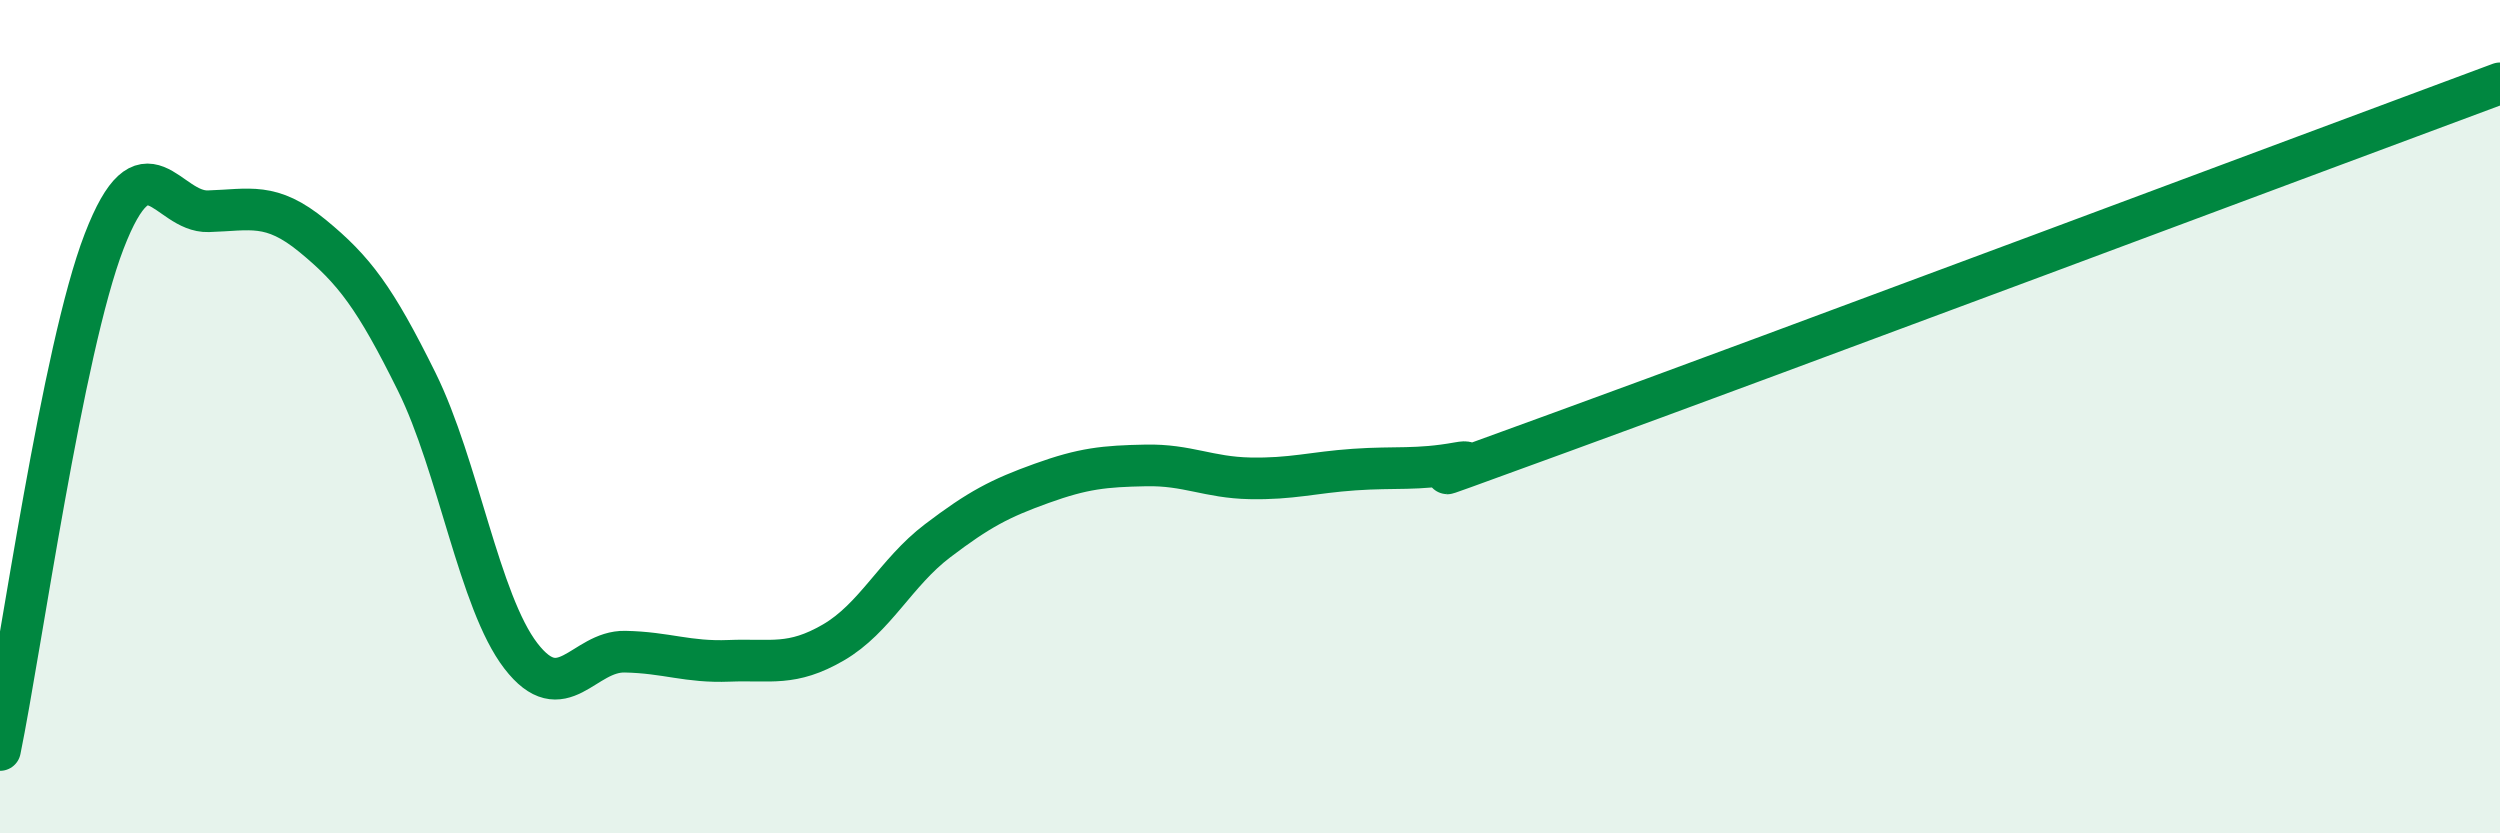 
    <svg width="60" height="20" viewBox="0 0 60 20" xmlns="http://www.w3.org/2000/svg">
      <path
        d="M 0,18 C 0.5,15.56 1.5,8.38 2.5,5.79 C 3.5,3.2 4,5.1 5,5.07 C 6,5.04 6.5,4.84 7.5,5.66 C 8.5,6.48 9,7.14 10,9.16 C 11,11.18 11.5,14.44 12.5,15.74 C 13.5,17.04 14,15.62 15,15.64 C 16,15.66 16.5,15.9 17.5,15.86 C 18.5,15.82 19,16 20,15.42 C 21,14.84 21.5,13.74 22.5,12.98 C 23.5,12.22 24,11.96 25,11.6 C 26,11.24 26.5,11.19 27.5,11.17 C 28.5,11.15 29,11.46 30,11.48 C 31,11.5 31.5,11.34 32.5,11.27 C 33.5,11.2 34,11.29 35,11.11 C 36,10.93 32.5,12.18 37.5,10.36 C 42.5,8.54 55.5,3.67 60,2L60 20L0 20Z"
        fill="#008740"
        opacity="0.1"
        stroke-linecap="round"
        stroke-linejoin="round"
      />
      <path
        d="M 0,18 C 0.5,15.56 1.5,8.38 2.5,5.79 C 3.5,3.2 4,5.1 5,5.07 C 6,5.04 6.5,4.84 7.5,5.66 C 8.5,6.48 9,7.14 10,9.16 C 11,11.18 11.5,14.44 12.5,15.74 C 13.5,17.04 14,15.62 15,15.64 C 16,15.66 16.5,15.9 17.5,15.86 C 18.5,15.82 19,16 20,15.42 C 21,14.84 21.5,13.74 22.5,12.98 C 23.5,12.22 24,11.96 25,11.6 C 26,11.24 26.5,11.19 27.5,11.17 C 28.5,11.15 29,11.46 30,11.48 C 31,11.5 31.5,11.34 32.5,11.27 C 33.5,11.2 34,11.29 35,11.11 C 36,10.93 32.5,12.18 37.5,10.36 C 42.5,8.54 55.5,3.67 60,2"
        stroke="#008740"
        stroke-width="1"
        fill="none"
        stroke-linecap="round"
        stroke-linejoin="round"
      />
    </svg>
  
